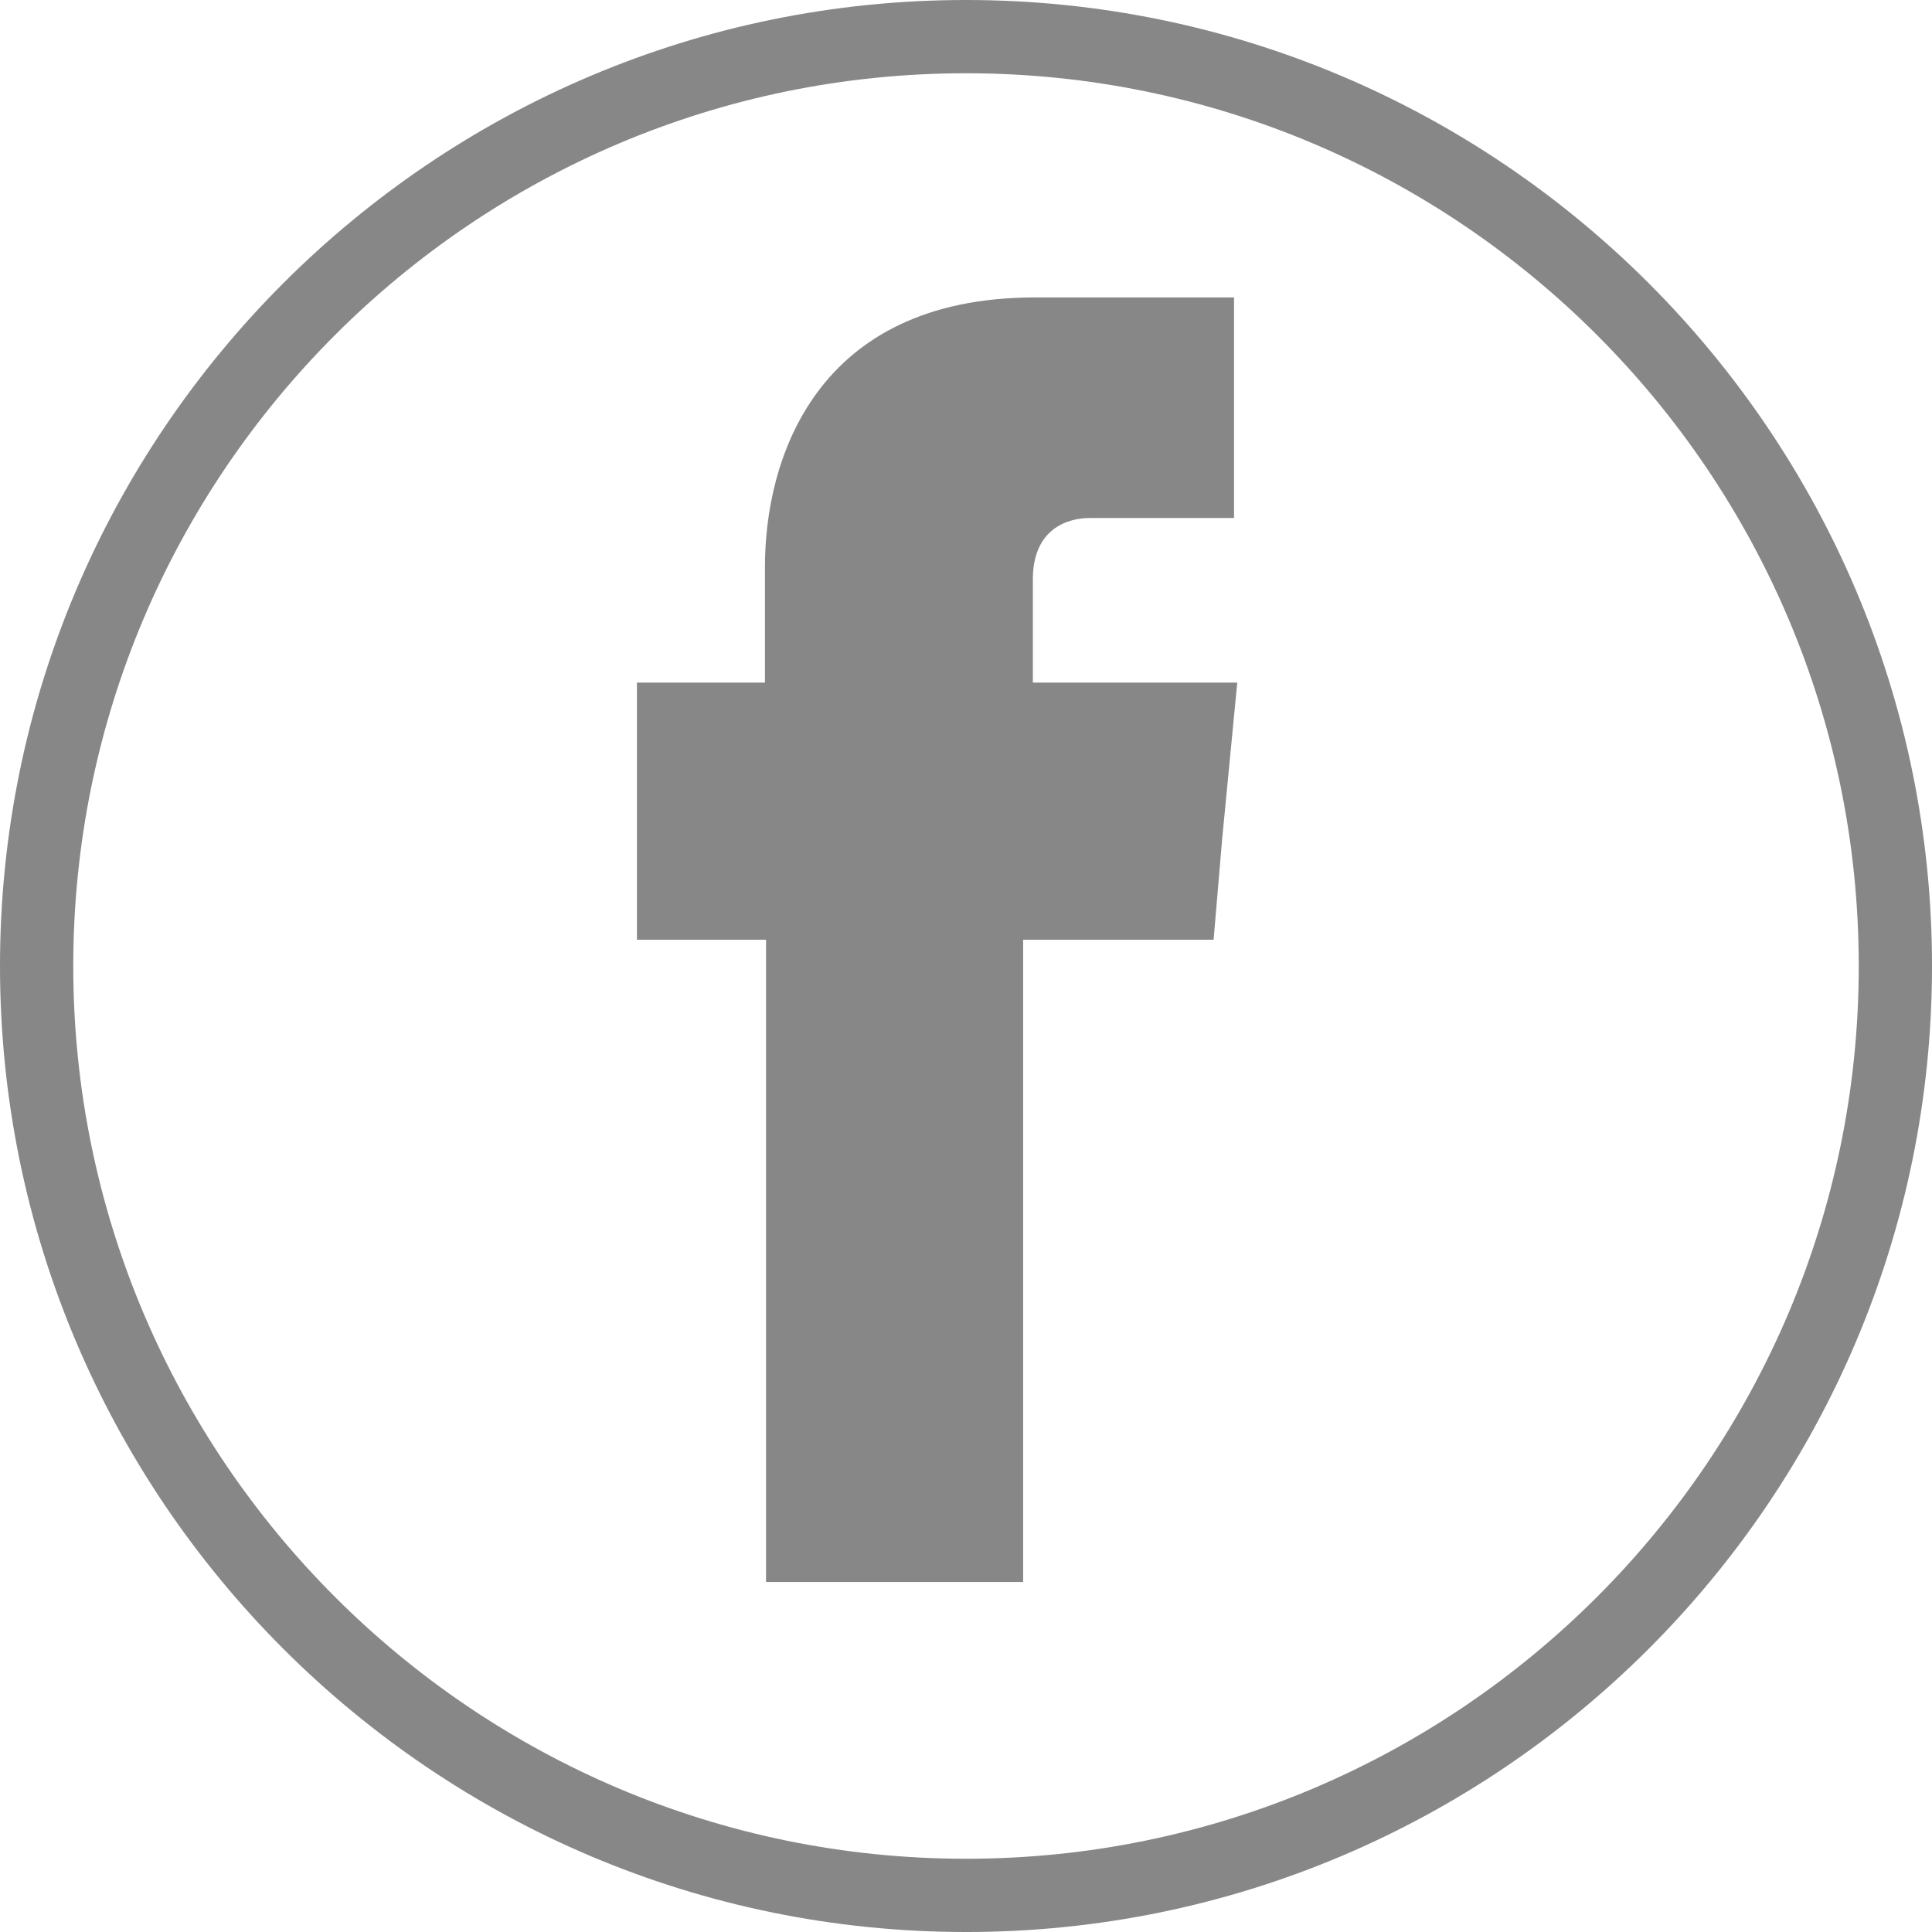 <?xml version="1.0" encoding="UTF-8"?>
<svg id="Layer_2" data-name="Layer 2" xmlns="http://www.w3.org/2000/svg" viewBox="0 0 1967.45 1967.45">
  <defs>
    <style>
      .cls-1, .cls-2 {
        fill: #878787;
      }

      .cls-2 {
        fill-rule: evenodd;
      }
    </style>
  </defs>
  <g id="Layer_1-2" data-name="Layer 1">
    <g>
      <path class="cls-1" d="M983.73,1967.45C441.28,1967.45,0,1526.17,0,983.73S441.28,0,983.73,0s983.73,441.28,983.73,983.73-441.28,983.73-983.73,983.73Zm0-1892.85c-501.31,0-909.13,407.82-909.13,909.13s407.82,909.13,909.13,909.13,909.13-407.82,909.13-909.13S1485.03,74.6,983.73,74.6Z"/>
      <path class="cls-2" d="M1051.81,695.11v-105.18c0-50.38,33.95-62.44,58.08-62.44h146.8v-224.6h-202.68c-224.61,0-275.02,166.53-275.02,273.9v118.32h-130.36v261.84h131.47v654.07h261.83V956.95h193.94l8.75-102.98,15.34-158.86h-208.16Z"/>
    </g>
  </g>
</svg>